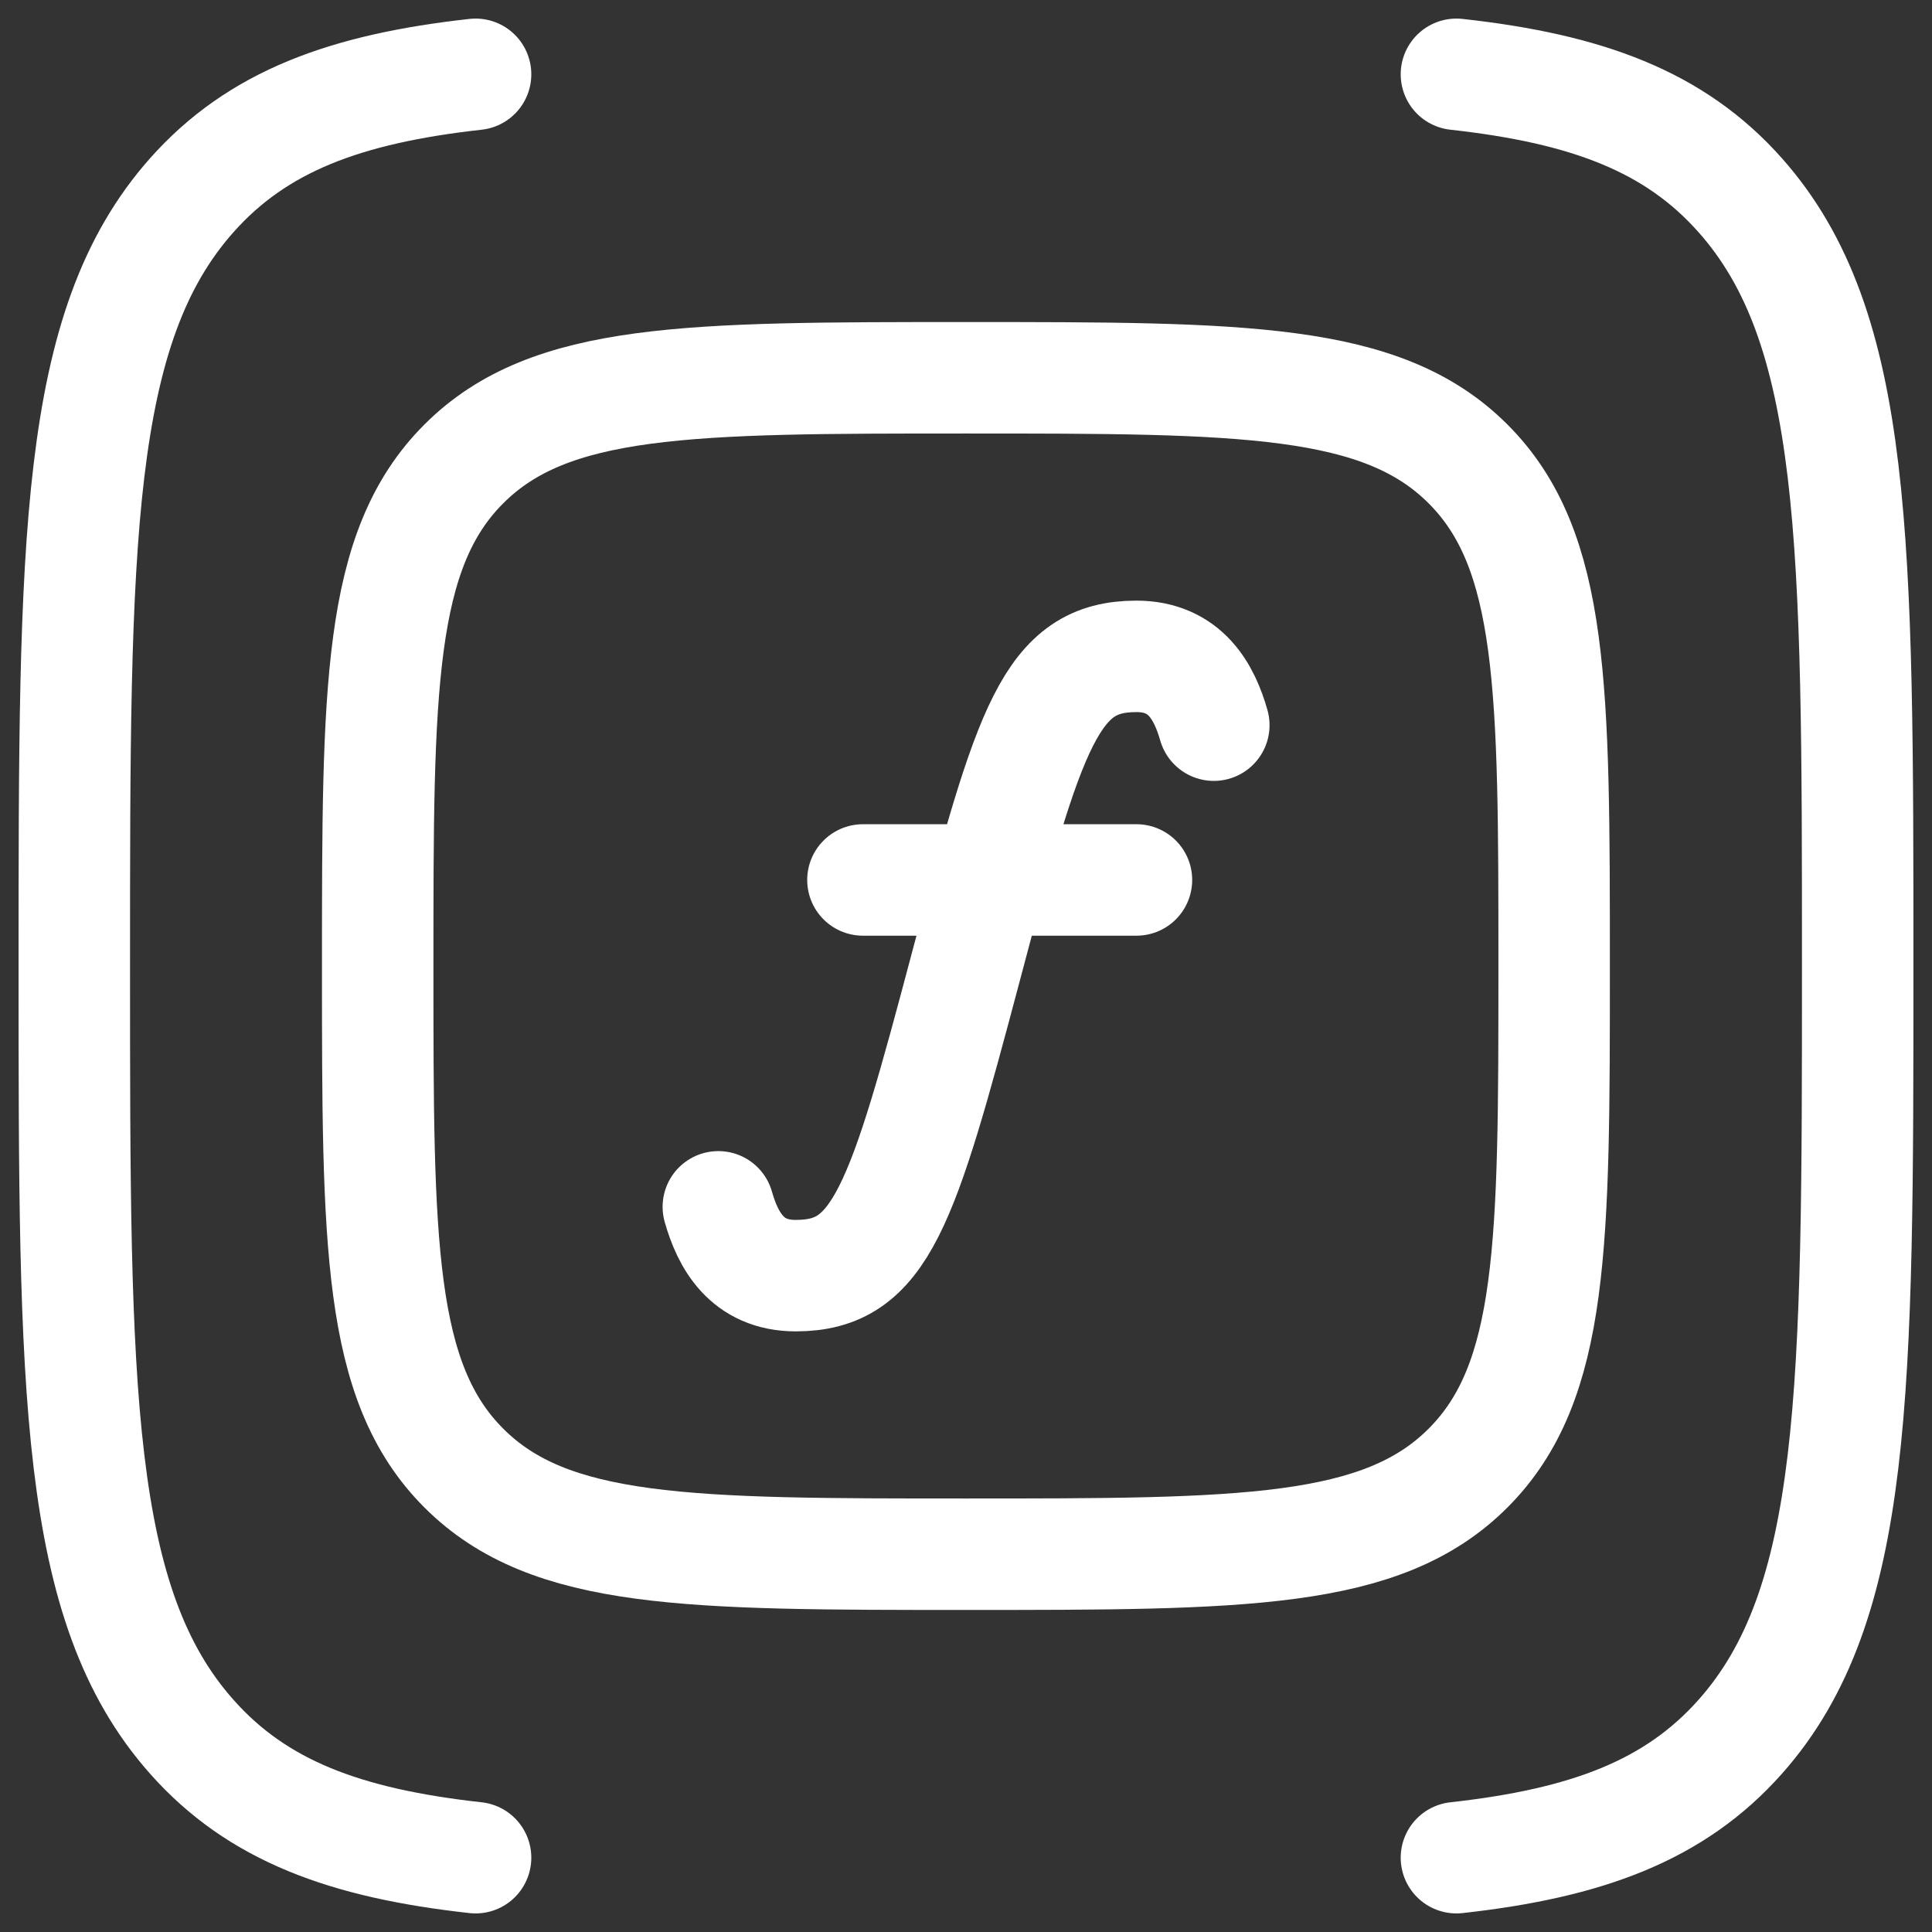 <svg fill="none" height="26" viewBox="0 0 26 26" width="26" xmlns="http://www.w3.org/2000/svg"><rect x="0" y="0" width="26" height="26" fill="#333333" stroke="none"/><g stroke="#fff" stroke-linejoin="round" stroke-width="1.5"><path d="m19.6 1c1.755.194 2.937.633 3.818 1.626 1.582 1.78 1.582 4.645 1.582 10.374 0 5.73 0 8.594-1.582 10.374-.882.992-2.063 1.431-3.818 1.626m-13.2 0c-1.755-.194-2.937-.633-3.818-1.626-1.582-1.78-1.582-4.645-1.582-10.374 0-5.73 0-8.594 1.582-10.374.882-.992 2.063-1.431 3.818-1.626" stroke-linecap="round"/><path d="m9.667 16.241c.126.443.379.926 1.042.926 1.146 0 1.432-.926 2.292-4.167.859-3.241 1.146-4.167 2.292-4.167.662 0 .916.483 1.042.926m-4.722 2.083h3.681" stroke-linecap="round"/><path d="m5.083 13c0-3.732 0-5.598 1.159-6.757 1.159-1.159 3.025-1.159 6.757-1.159 3.732 0 5.598 0 6.757 1.159s1.159 3.025 1.159 6.757c0 3.732 0 5.598-1.159 6.757-1.159 1.159-3.025 1.159-6.757 1.159-3.732 0-5.598 0-6.757-1.159-1.159-1.159-1.159-3.025-1.159-6.757z"/></g></svg>